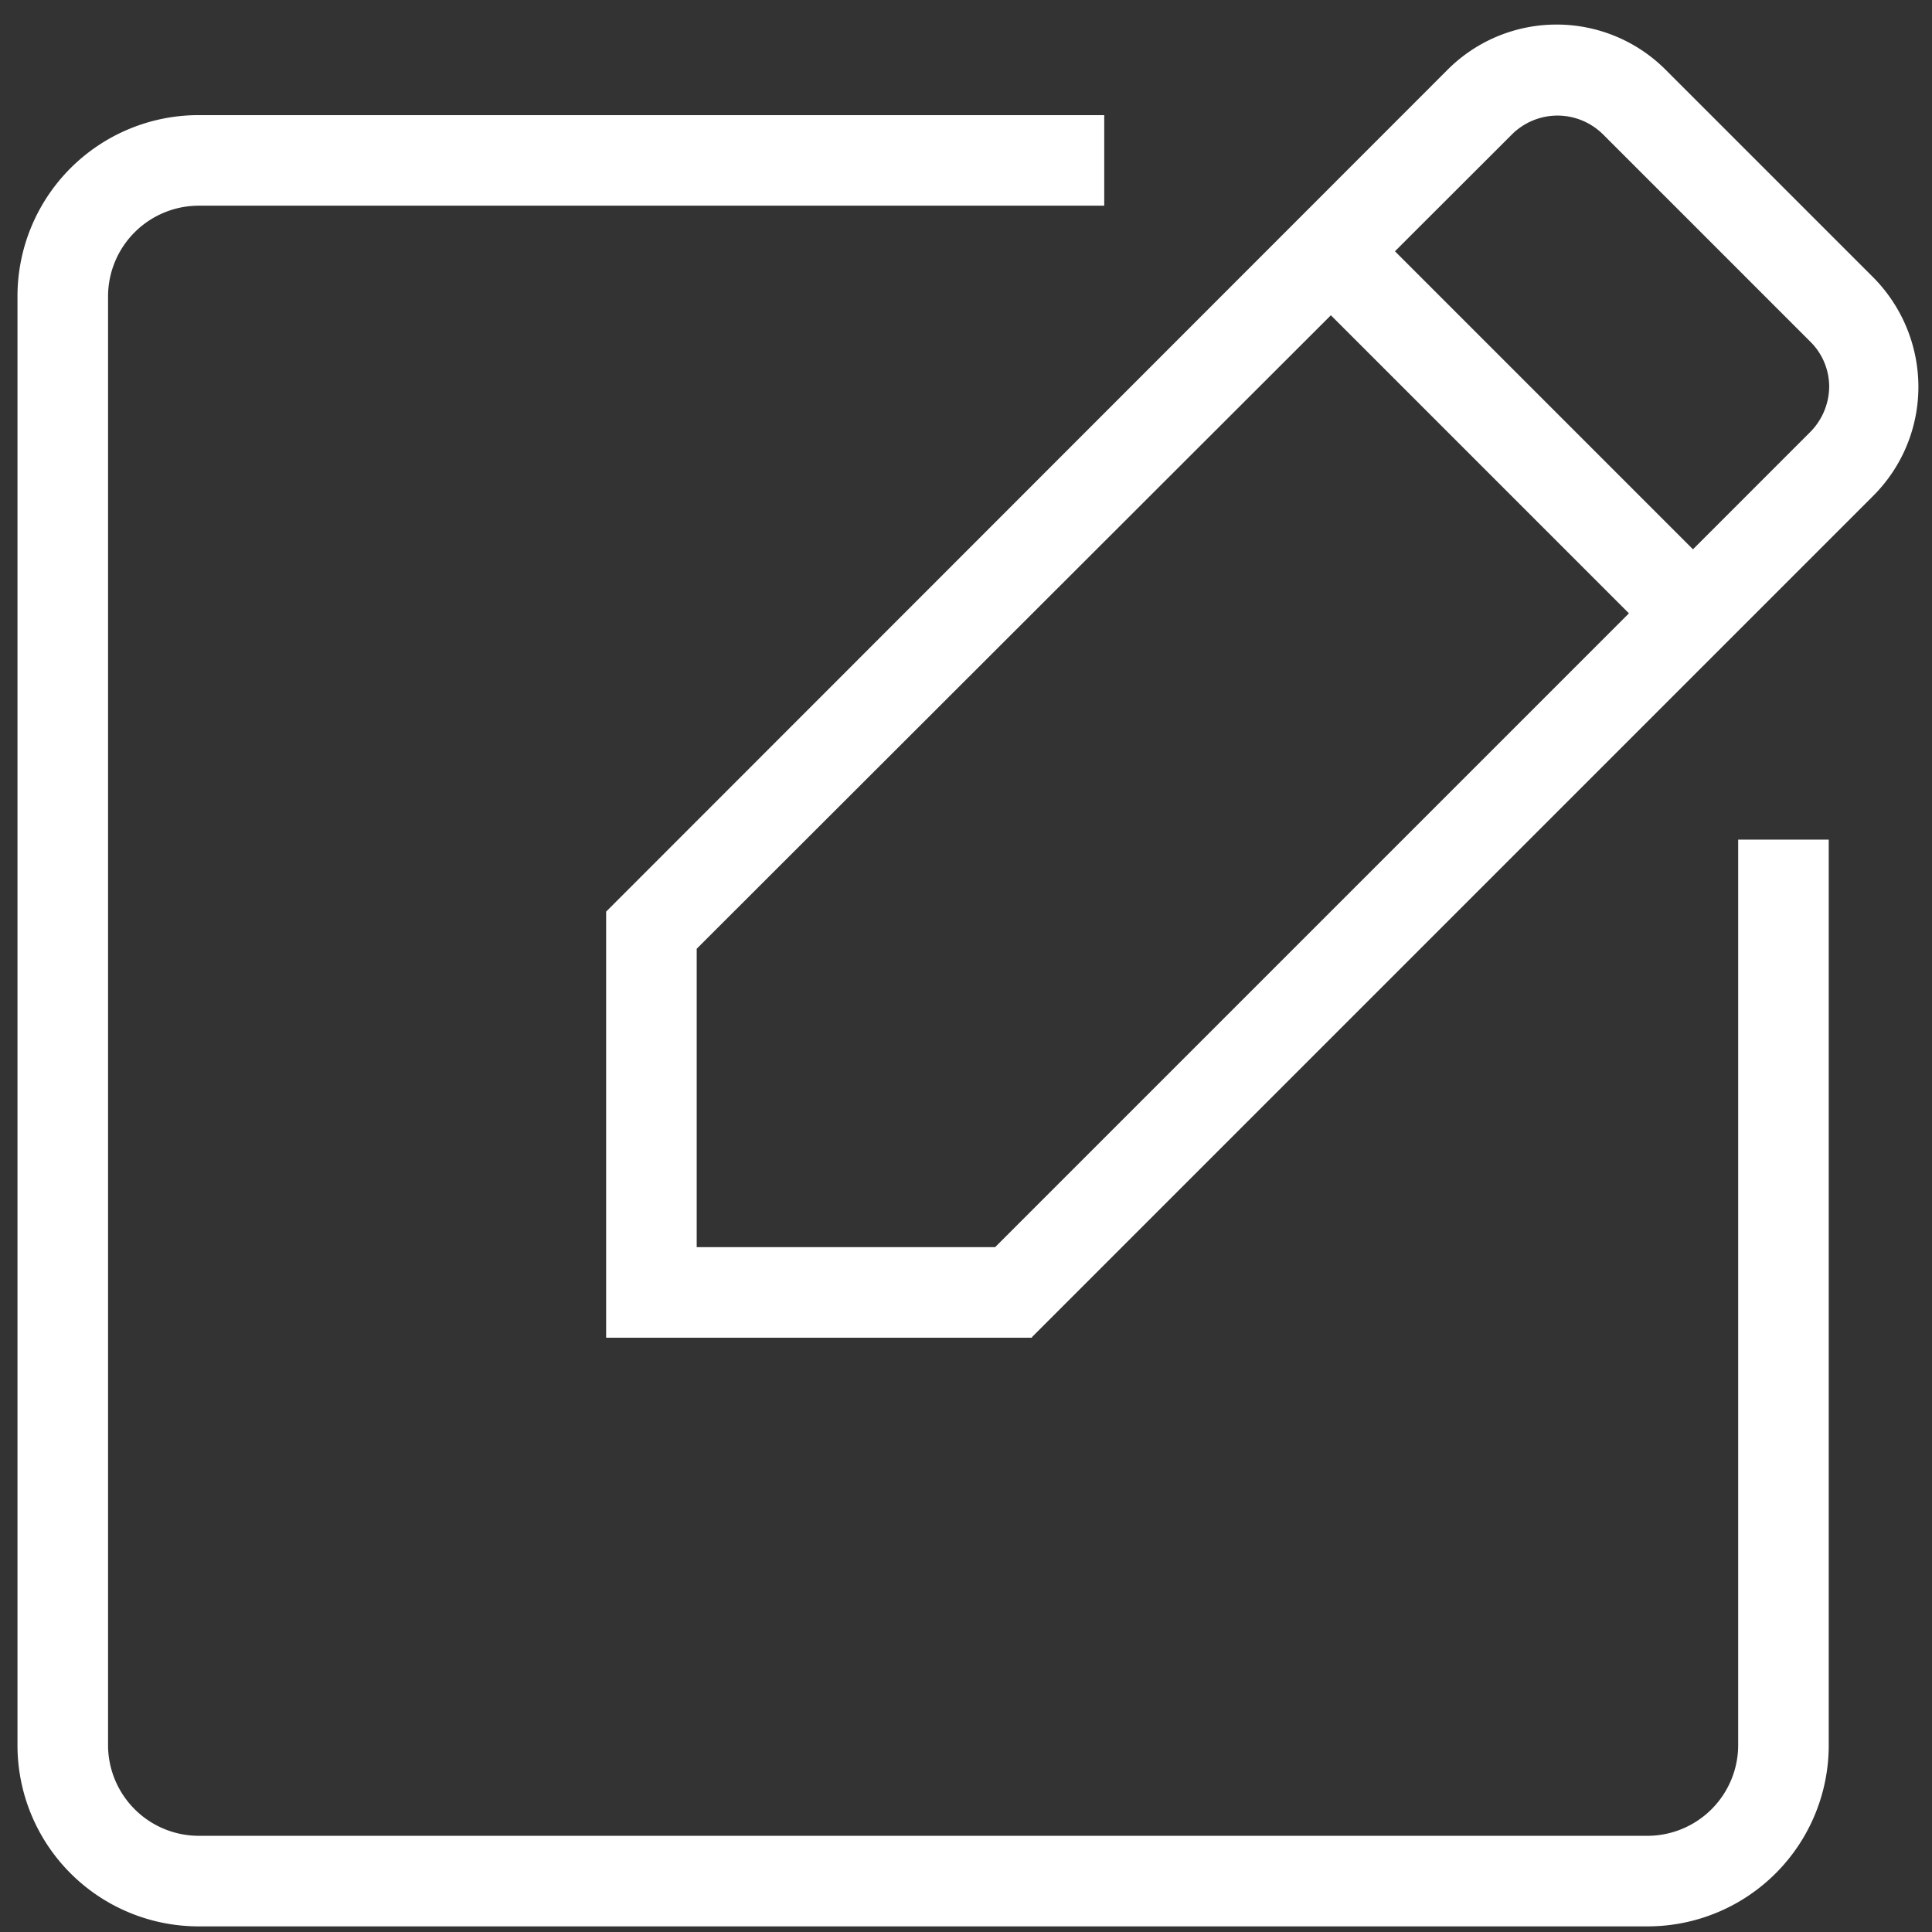 <?xml version="1.0" encoding="UTF-8" standalone="no"?>
<svg
   width="80"
   height="80"
   viewBox="0 0 80 80"
   xmlns="http://www.w3.org/2000/svg">
  <rect x="0" y="0" width="80" height="80" fill="#333333" stroke="none"/>
  <g
     id="Group_440"
     data-name="Group 440"
     transform="matrix(1.875,0,0,1.875,-1834.901,-8098.983)">
    <g
       id="Group_432"
       data-name="Group 432"
       transform="translate(979,4320)">
      <path
         id="Path_823"
         data-name="Path 823"
         d="M 36,42 H 4 A 4,4 0 0 1 0,38 V 6 A 4,4 0 0 1 4,2 H 24 V 4 H 4 A 2.006,2.006 0 0 0 2,6 v 32 a 2.006,2.006 0 0 0 2,2 h 32 a 2.006,2.006 0 0 0 2,-2 V 18 h 2 v 20 a 4,4 0 0 1 -4,4 z"
         fill="#ffffff" />
      <path
         id="Path_824"
         data-name="Path 824"
         d="M 22.41,29 H 13 V 19.59 L 31.58,1 a 3.4,3.4 0 0 1 2.41,-1 v 0 a 3.4,3.4 0 0 1 2.41,1 l 4.58,4.58 a 3.438,3.438 0 0 1 1,2.42 3.4,3.4 0 0 1 -1,2.41 L 22.4,28.99 Z M 15,27 h 6.59 l 18,-18 A 1.442,1.442 0 0 0 40.01,8 1.4,1.4 0 0 0 39.59,7 L 35.01,2.42 a 1.432,1.432 0 0 0 -1,-0.41 v 0 a 1.432,1.432 0 0 0 -1,0.41 L 15,20.41 Z"
         fill="#ffffff" />
      <rect
         id="Rectangle_469"
         data-name="Rectangle 469"
         width="2"
         height="11.31"
         transform="rotate(-45,21.03,-31.296)"
         fill="#ffffff"
         x="0"
         y="0" />
    </g>
  </g>
</svg>
